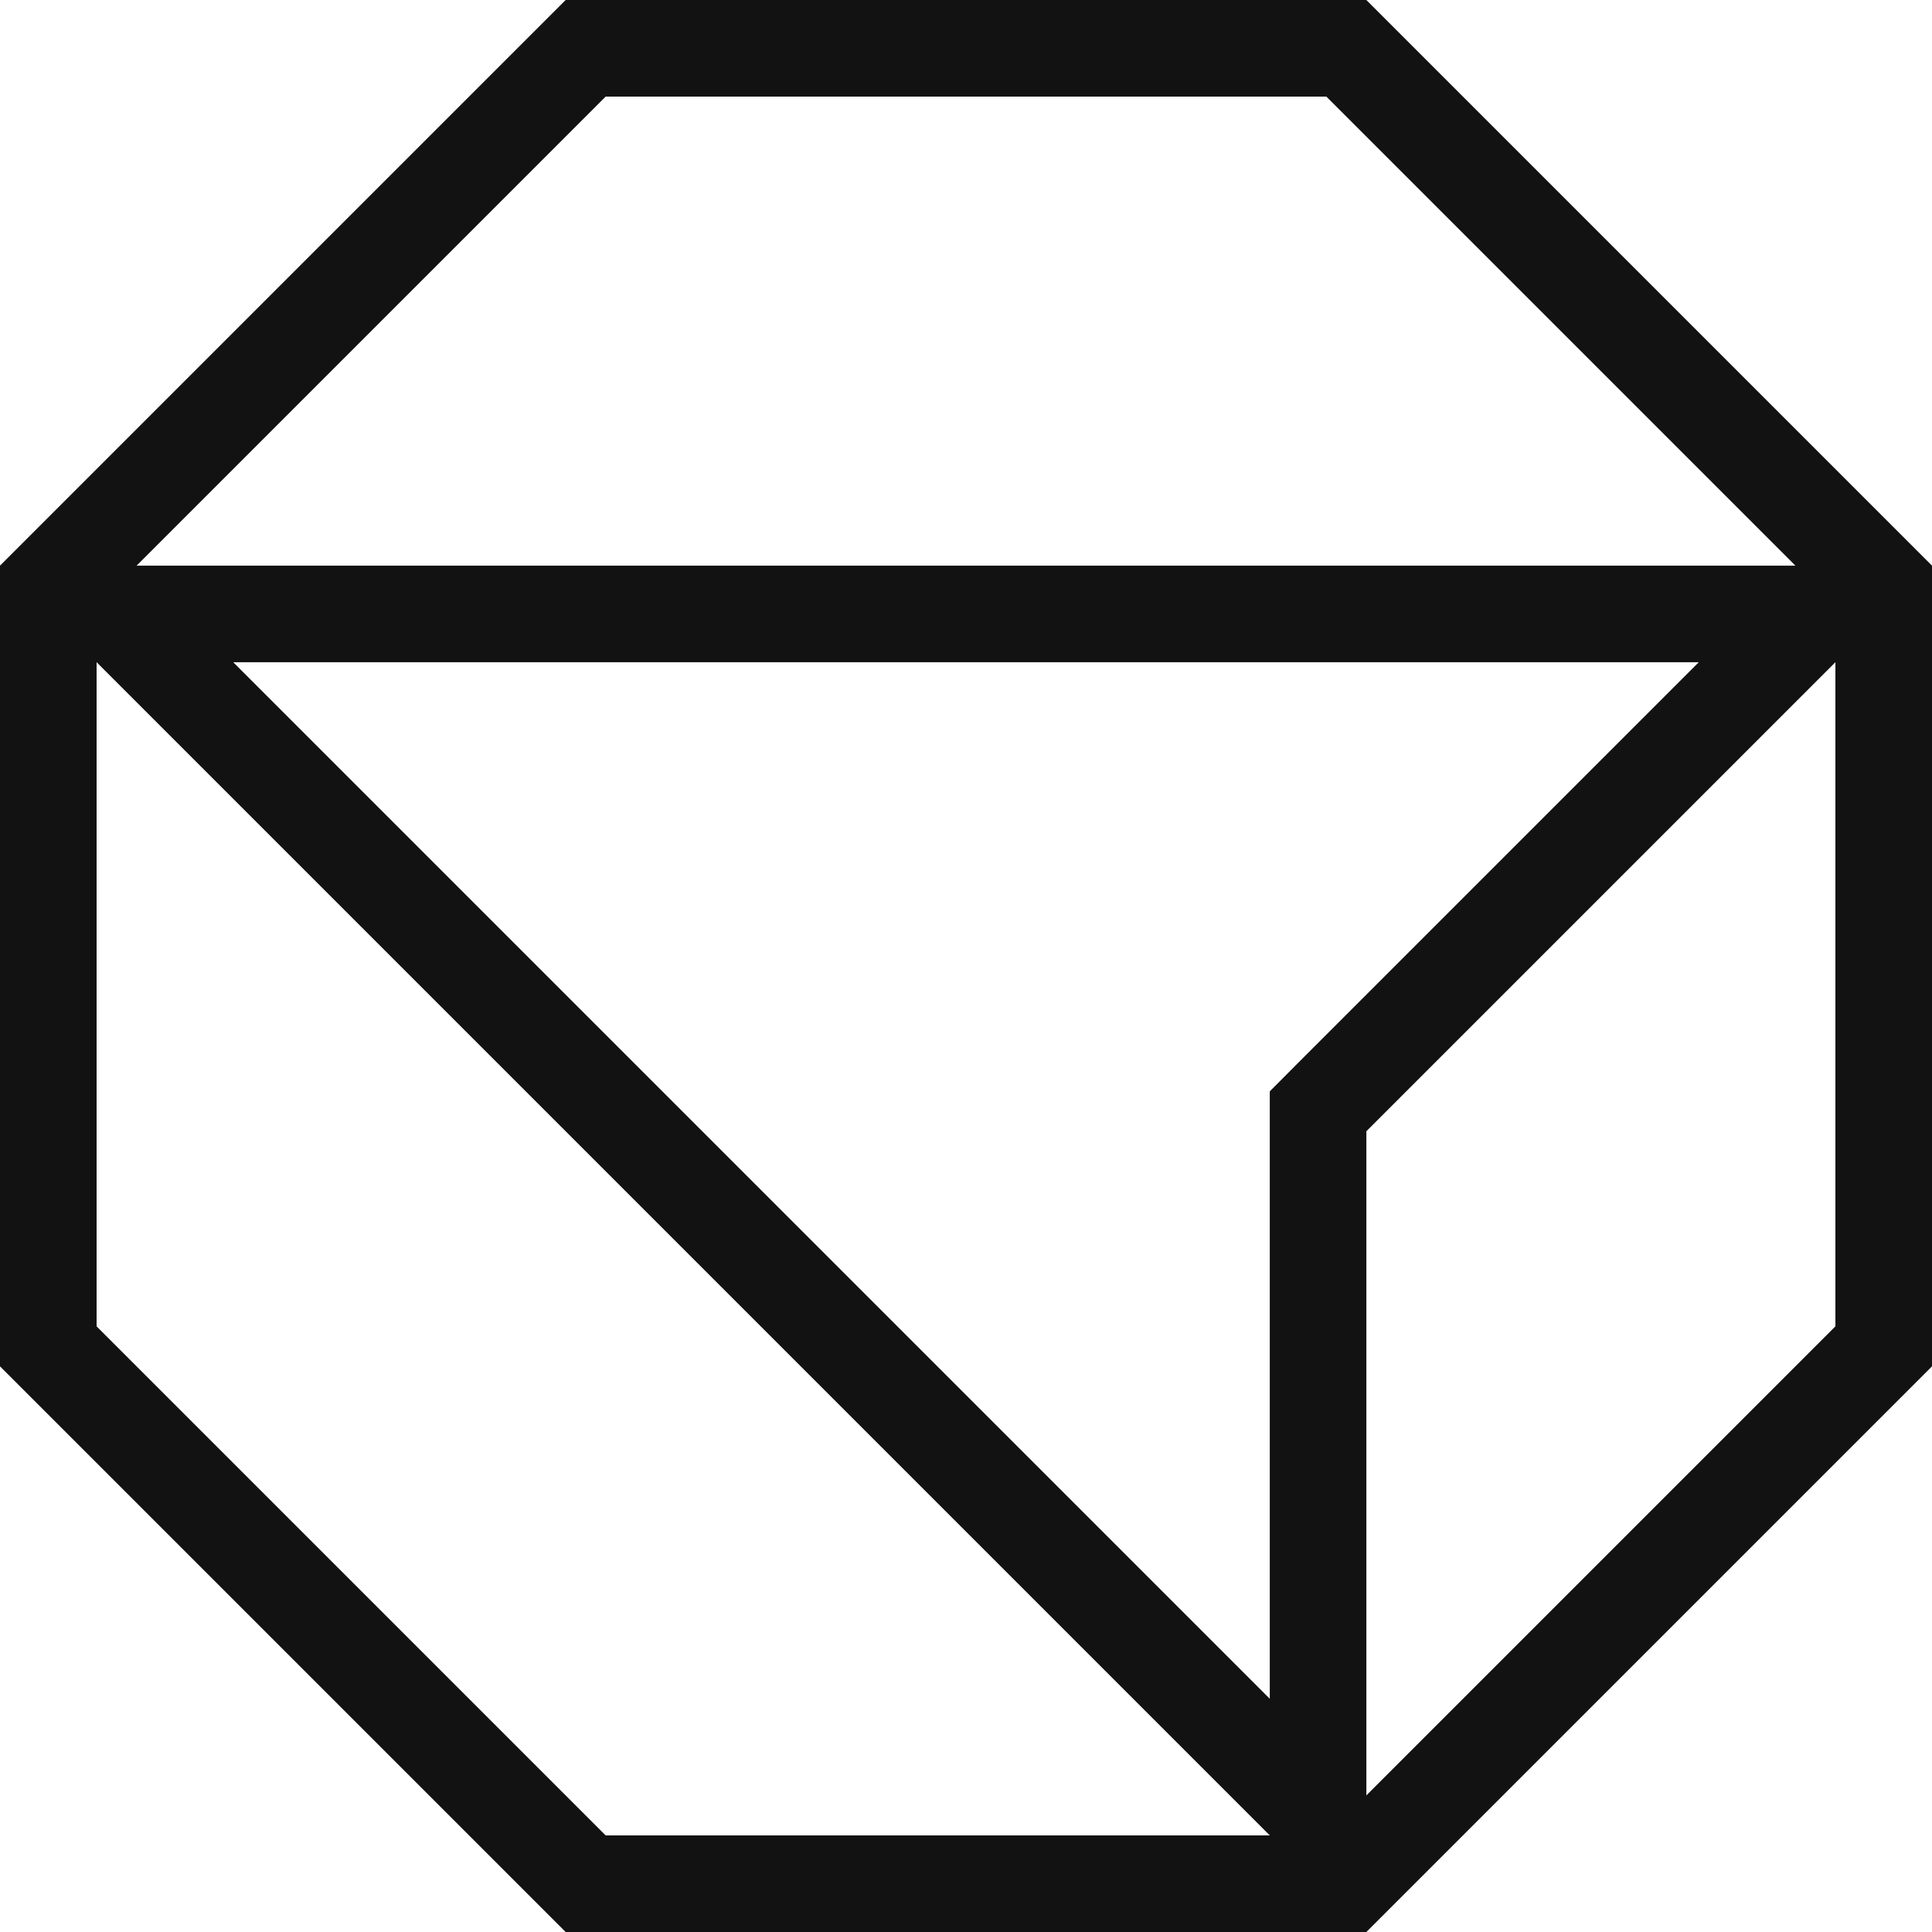 <?xml version="1.0" encoding="UTF-8"?> <svg xmlns:xlink="http://www.w3.org/1999/xlink" xmlns="http://www.w3.org/2000/svg" width="30" height="30" viewBox="0 0 30 30" fill="none"><path d="M0.75 20.906L9.094 29.25H20.906L29.25 20.906V9.094L20.906 0.75H9.094L0.75 9.094V20.906Z" stroke="#121212" stroke-width="1.5"></path><path d="M20.467 17.567V17.256L20.686 17.036L28.189 9.533H1.811L20.467 28.189V17.567Z" stroke="#121212" stroke-width="1.5"></path></svg> 